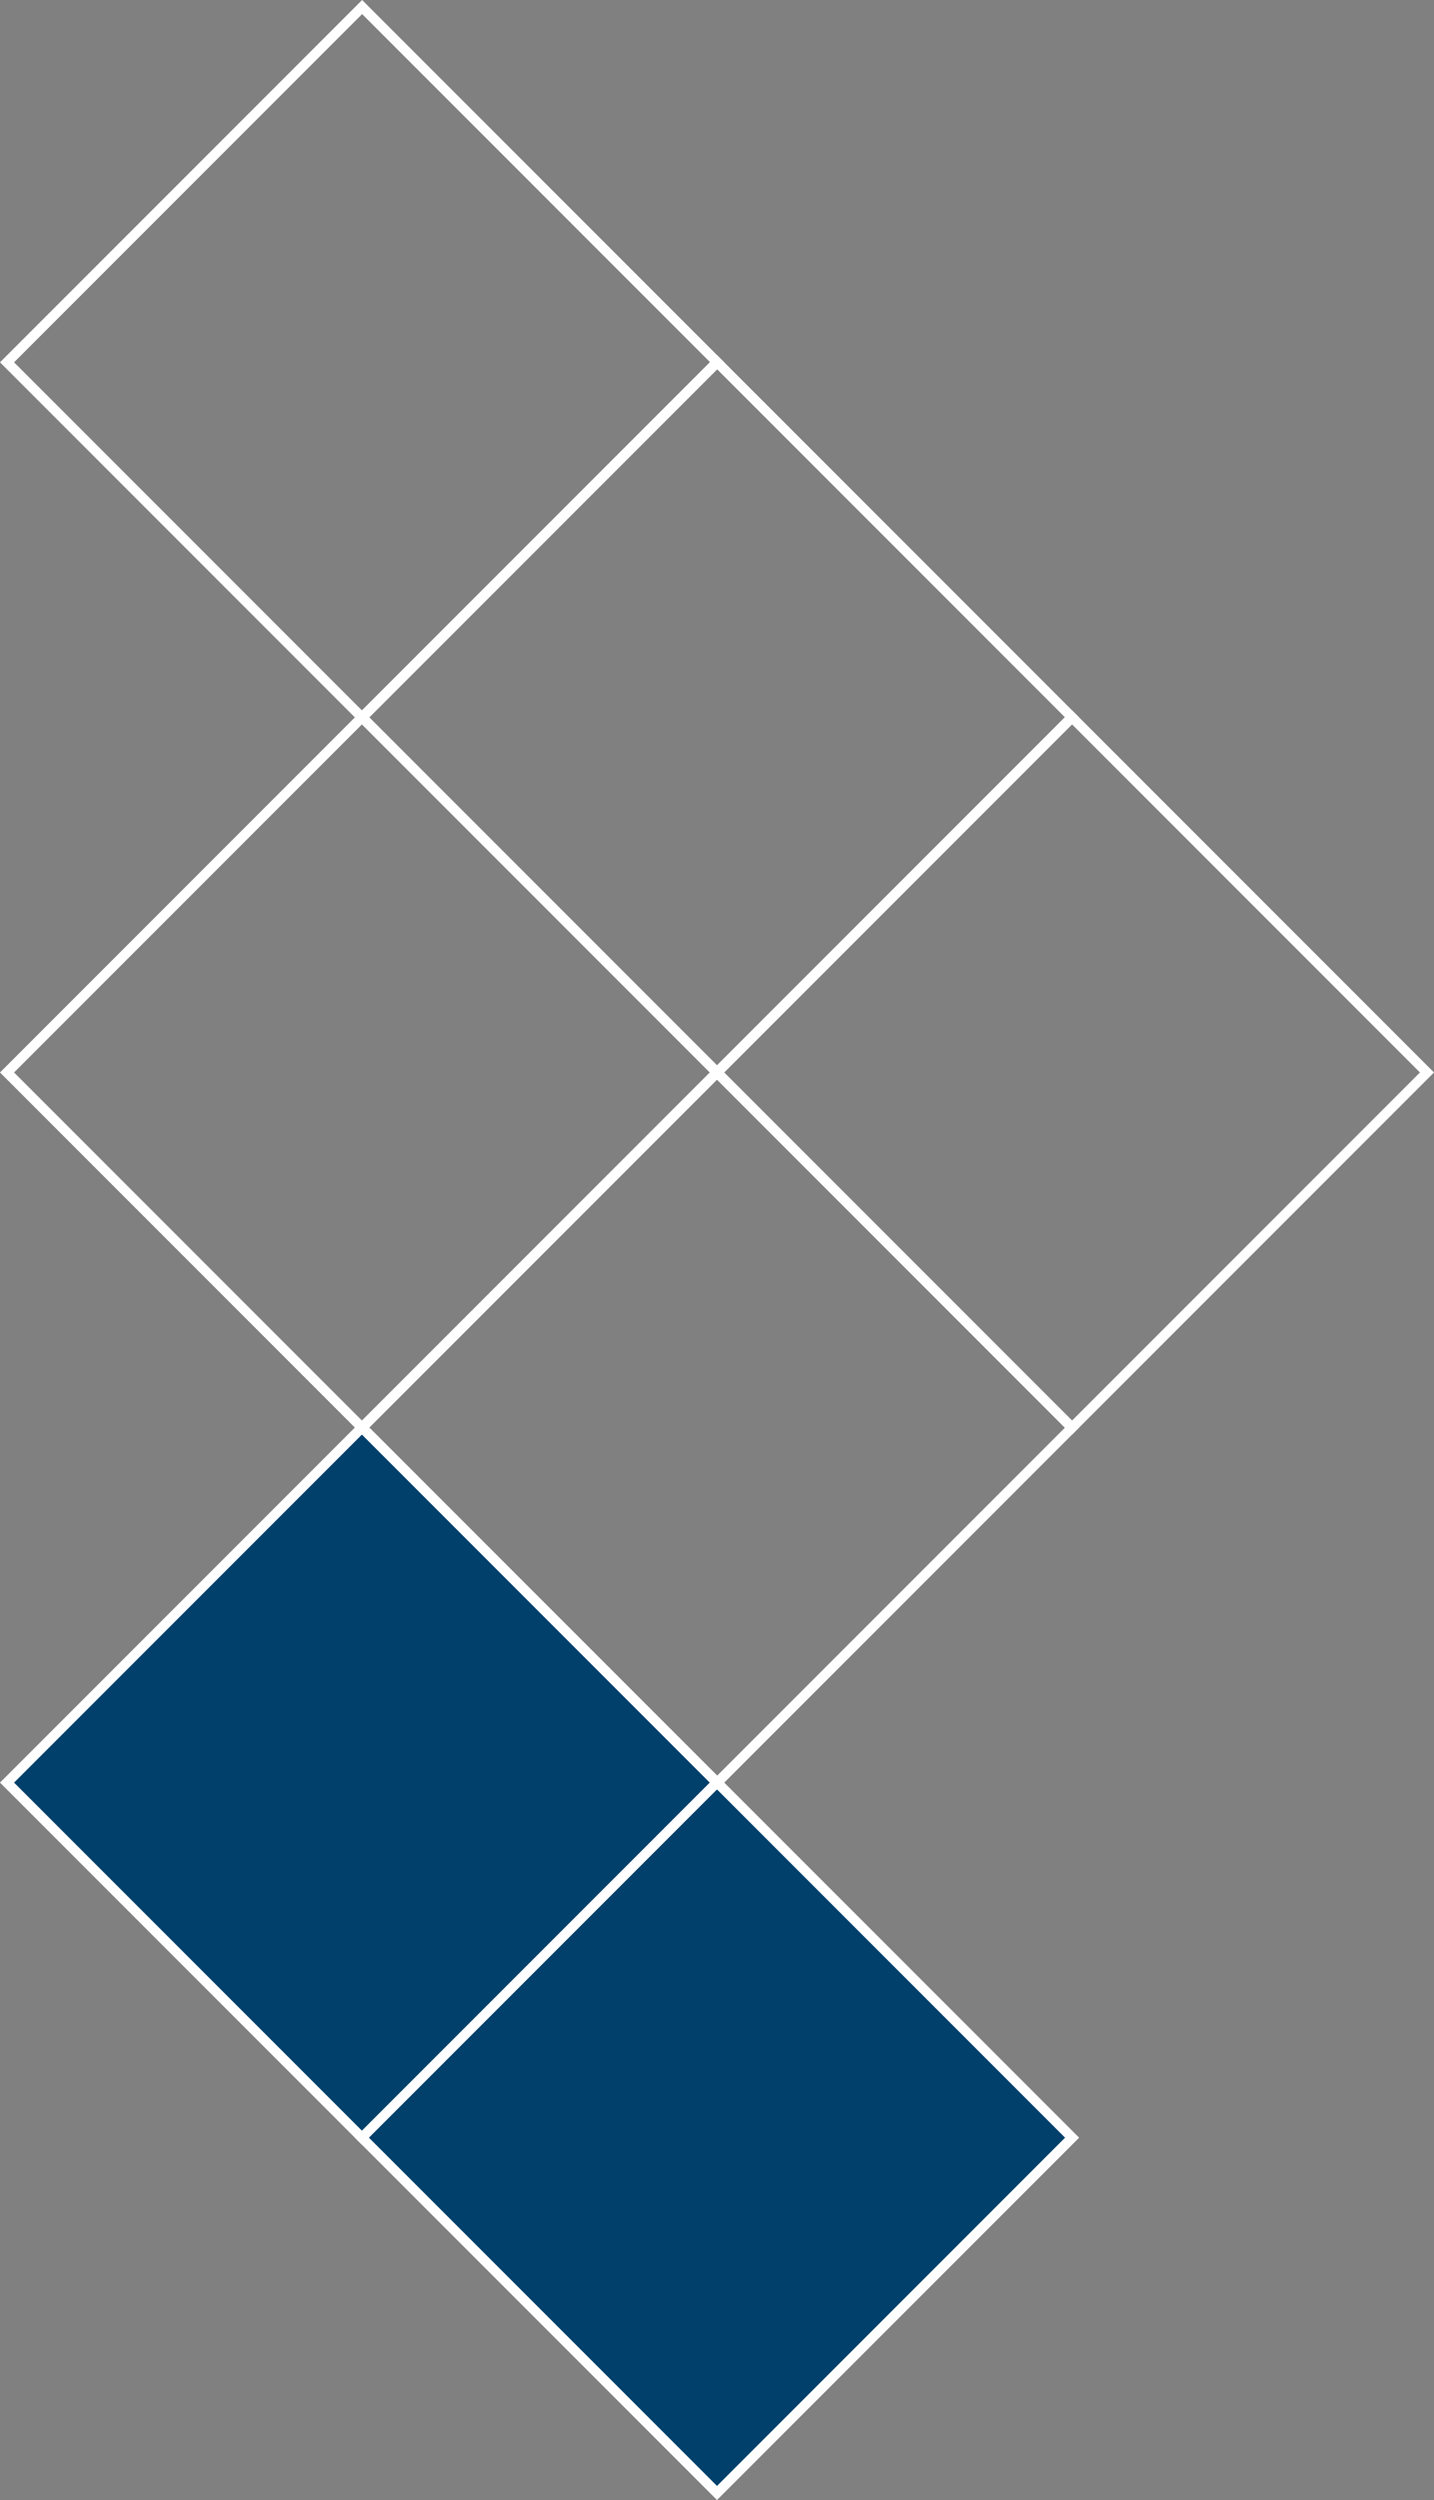 <svg xmlns="http://www.w3.org/2000/svg" width="288.333" height="502.395" viewBox="0 0 288.333 502.395"><rect x="0" y="0" width="288.333" height="502.395" fill="#808080" stroke="none"/><g transform="translate(112.48 -289.519)"><rect width="100.972" height="100.972" transform="translate(-39.668 576.349) rotate(45)" fill="#00406B" stroke="#fff" stroke-width="2"/><rect width="100.972" height="100.972" transform="translate(31.686 647.703) rotate(45)" fill="#00406B" stroke="#fff" stroke-width="2"/><g transform="translate(-111.066 290.934)" opacity="0"><rect width="100.972" height="100.972" transform="translate(71.398 142.708) rotate(45)" fill="#fff" stroke="#fff" stroke-width="2"/><rect width="100.972" height="100.972" transform="translate(142.752 214.062) rotate(45)" fill="#fff" stroke="#fff" stroke-width="2"/><rect width="100.972" height="100.972" transform="translate(142.752 71.354) rotate(45)" fill="#fff" stroke="#fff" stroke-width="2"/><rect width="100.972" height="100.972" transform="translate(214.106 142.708) rotate(45)" fill="#fff" stroke="#fff" stroke-width="2"/><rect width="100.972" height="100.972" transform="translate(71.398) rotate(45)" fill="#fff" stroke="#fff" stroke-width="2"/></g><g transform="translate(-111.066 290.934)"><rect width="100.972" height="100.972" transform="translate(71.398 142.708) rotate(45)" fill="none" stroke="#fff" stroke-width="2"/><rect width="100.972" height="100.972" transform="translate(142.752 214.062) rotate(45)" fill="none" stroke="#fff" stroke-width="2"/><rect width="100.972" height="100.972" transform="translate(142.752 71.354) rotate(45)" fill="none" stroke="#fff" stroke-width="2"/><rect width="100.972" height="100.972" transform="translate(214.106 142.708) rotate(45)" fill="none" stroke="#fff" stroke-width="2"/><rect width="100.972" height="100.972" transform="translate(71.398) rotate(45)" fill="none" stroke="#fff" stroke-width="2"/></g></g></svg>